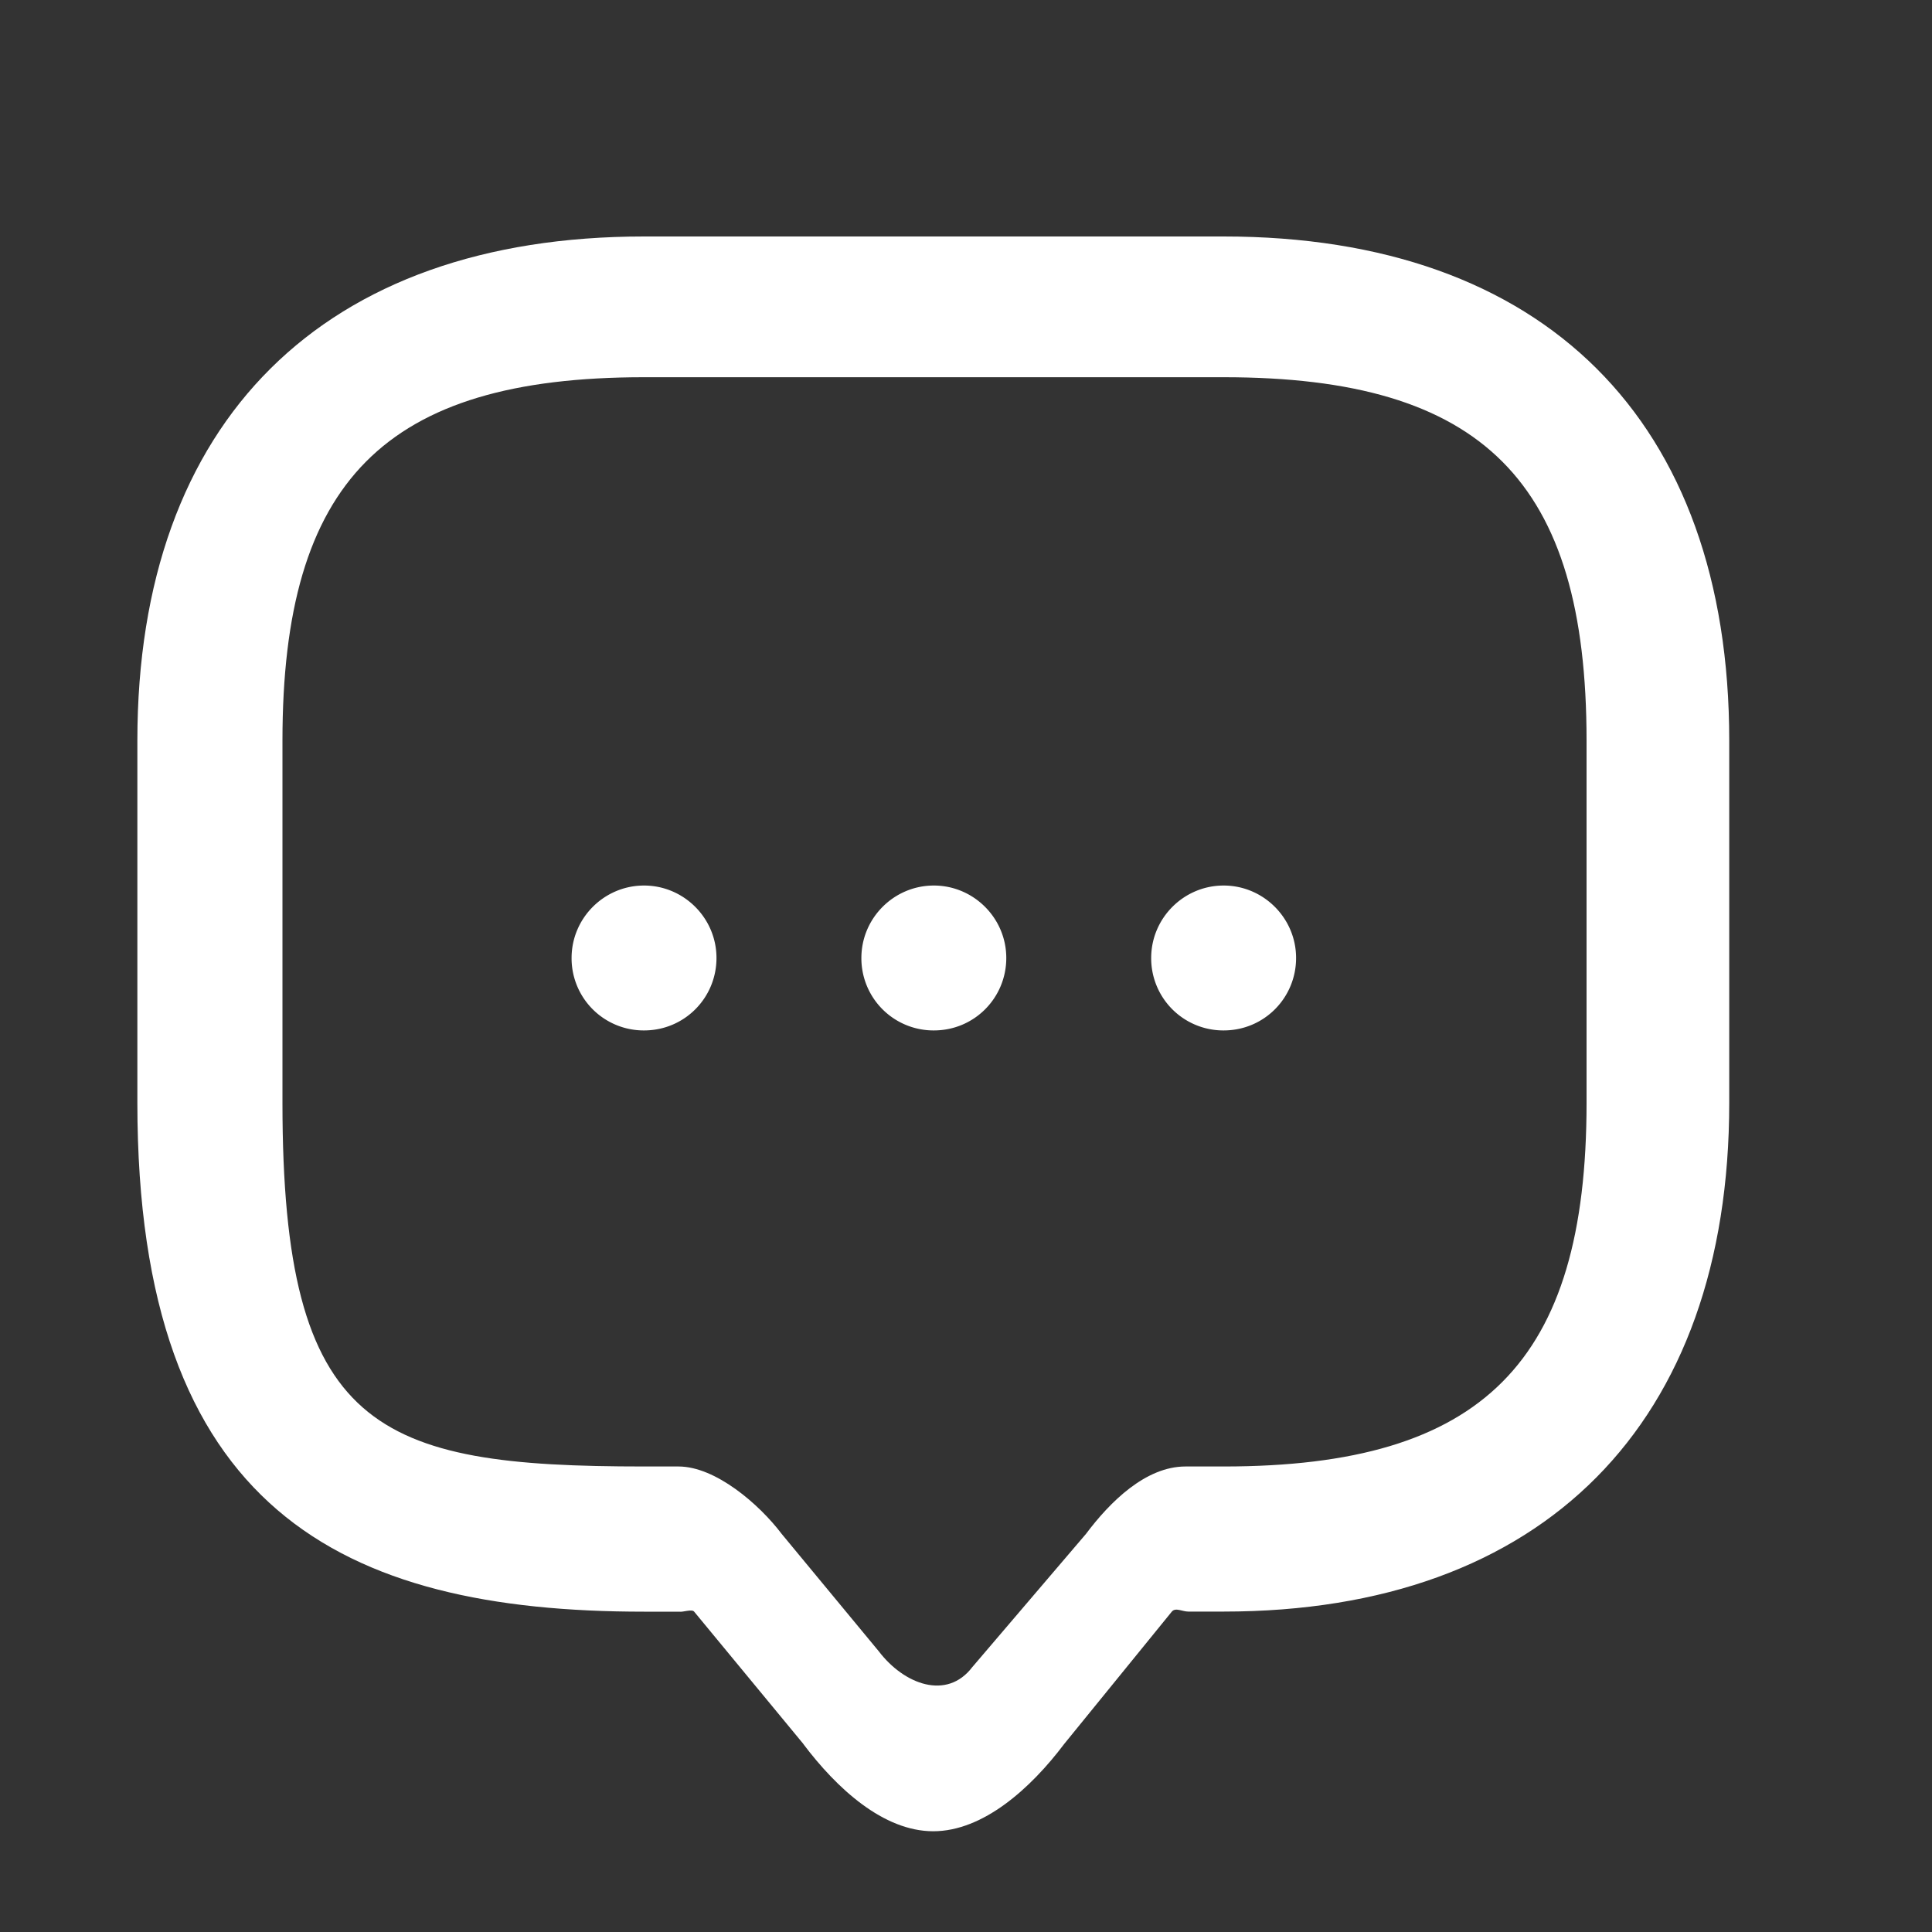 <svg width="20" height="20" viewBox="0 0 20 20" xmlns="http://www.w3.org/2000/svg">
    <rect x="0" y="0" width="20" height="20" fill="#333333" stroke="none"/>
    <g fill="#FFFFFF" fill-rule="evenodd">
        <path d="m8.317 18.054-1.131-1.37c-.023-.03-.117.007-.154 0h-.365c-3.128 0-5.245-1.052-5.245-5.267v-3.75c0-3.315 1.93-5.219 5.245-5.219h6c3.315 0 5.234 1.904 5.234 5.219v3.75c0 3.315-1.92 5.266-5.234 5.266H12.3c-.06 0-.131-.045-.169 0l-1.115 1.371c-.345.458-.838.903-1.355.903-.518 0-1-.445-1.345-.903zM2.924 7.667v3.75c0 3.39.968 3.764 3.743 3.764h.357c.383 0 .835.39 1.068.698l1.005 1.215c.263.345.705.509.968.164l1.177-1.379c.247-.33.617-.698 1.03-.698h.395c2.685 0 3.757-1.08 3.757-3.764v-3.75c0-2.685-1.072-3.762-3.757-3.762h-6c-2.685 0-3.743 1.077-3.743 3.762z"/>
        <path d="M8.917 9.917c0-.413.337-.75.75-.75.412 0 .75.337.75.75 0 .412-.33.75-.75.75a.747.747 0 0 1-.75-.75zM11.917 9.917c0-.413.337-.75.75-.75.412 0 .75.337.75.75 0 .412-.33.75-.75.75a.747.747 0 0 1-.75-.75zM5.917 9.917c0-.413.337-.75.75-.75.412 0 .75.337.75.75 0 .412-.33.75-.75.75a.747.747 0 0 1-.75-.75z" fill-rule="nonzero"/>
    </g>
</svg>
